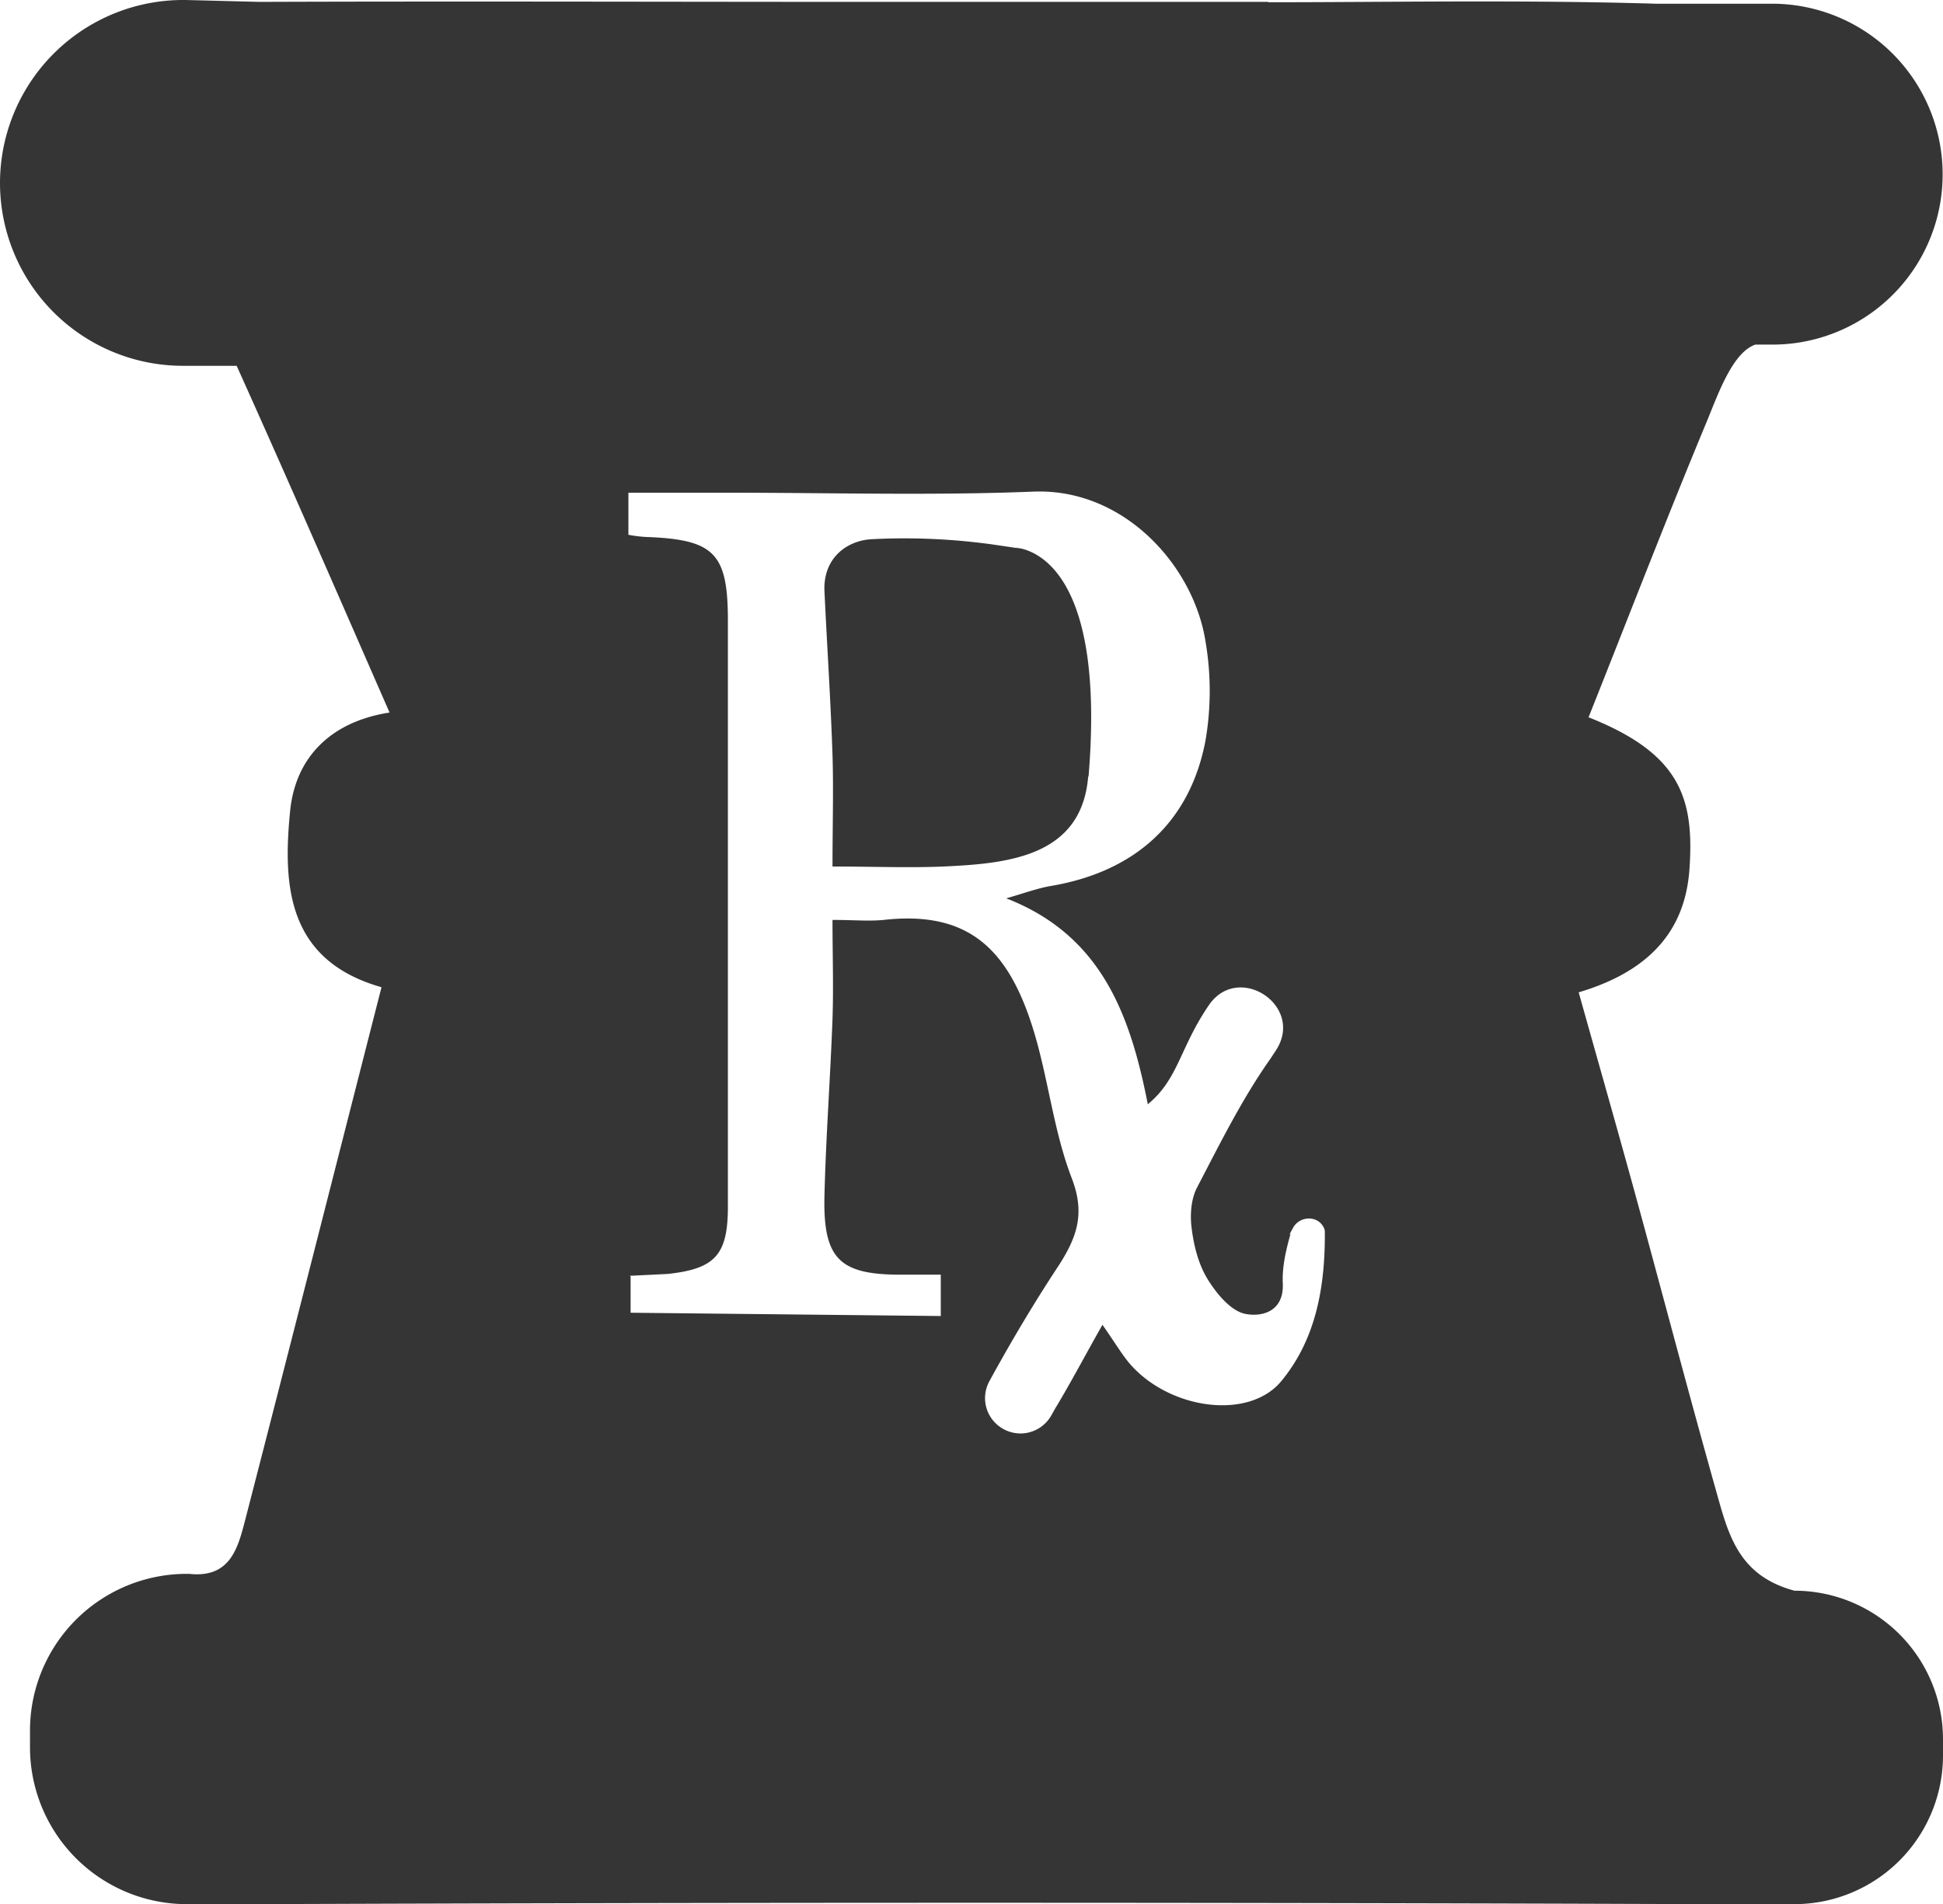 <svg id="Layer_1" data-name="Layer 1" xmlns="http://www.w3.org/2000/svg" viewBox="0 0 531.2 520.616"><path d="M394.5,26.9c32.6,0,69.3-.7,106,.4h31.8a46.647,46.647,0,0,1,46.6,46.6h0A46.521,46.521,0,0,1,532,120.5h-4.3c-6.1,2.1-10,13-13.1,20.6-11.2,26.9-21.7,54.2-32.5,81.3,25,9.9,28.9,22,27.6,41.3-1.1,16.9-10.8,28.1-30.3,33.9,5.1,18.2,10.3,36.4,15.3,54.6,7.4,27,14.5,54.1,22.1,81.1,3.4,12,5.9,23.7,21.6,27.9h0A40.629,40.629,0,0,1,579,501.8v4.5a40.651,40.651,0,0,1-40.7,40.6H512.7q-196.95-.75-394,0H98.9A42.891,42.891,0,0,1,56,504v-4.5a42.856,42.856,0,0,1,43.6-42.9h0c11.3,1.2,13.3-7.3,15.3-15,12.4-48,24.6-96.1,37.2-145.4-25.7-7.3-27-27.6-25-48,1.4-14.8,11.1-24.6,27.2-27.1-14-32-27.7-63.5-41.8-94.8H97.8a50.018,50.018,0,0,1-50-50h0a50.081,50.081,0,0,1,51.4-50l19.5.5c55.8-.2,111.6,0,167.4,0H394.6ZM220.2,375.3v9.9l84.8.9V374.8H294.1c-16.8,0-21.3-4.3-20.9-21.6.4-16.1,1.6-32.2,2.2-48.3.3-8.8,0-17.5,0-27.1,5.7,0,9.9.4,14,0,23.2-2.6,34.1,8,40.9,30,4.1,13.3,5.5,27.6,10.5,40.6,3.7,9.6,1.5,16-3.5,23.8-6.8,10.3-13.1,20.9-19,31.7a9.616,9.616,0,0,0,2.6,12.3h0a9.654,9.654,0,0,0,14.3-2.9c2.9-5.1.6-1.1.9-1.6,4.4-7.3,8.4-14.9,13.1-23.2,3.3,4.7,5,7.6,7.1,10.2,10.7,12.9,32.8,16.1,41.8,5.2,9.6-11.6,12-26.1,11.9-40.8a2.663,2.663,0,0,0-.3-1.2c-1.7-3.4-6.6-3.2-8.4.1s-.6,1.1-.7,1.7c-1.2,4.3-2.3,8.9-2.1,13.4.4,8-6,9.3-10.3,8.4-3.9-.8-7.8-5.5-10.2-9.4-2.5-4-3.8-9.1-4.4-13.9-.5-3.7-.2-8.1,1.5-11.3,6.3-12.1,12.4-24.4,20.2-35.4.5-.8,1-1.5,1.5-2.3,7.5-12.1-10.5-23.8-18.5-12.1s-8.3,20.2-16.7,27.1c-4.8-24.5-12.7-46.2-38.7-56.3,5.2-1.5,8.7-2.8,12.3-3.4,22.9-3.9,38-17.4,42.2-39.9a80.364,80.364,0,0,0,0-26.8c-3.2-20.8-22.3-42.1-47.1-41.1-27.5,1.1-55.2.3-82.8.3H219.6v11.5a35.837,35.837,0,0,0,4.9.6c18.6.7,22.3,4.4,22.3,22.9V356.2c0,13.2-3.5,17-16.5,18.4l-10.3.5.2.2Z" transform="translate(-47.8 -26.284)" style="fill:#353535"/><path d="M345.3,238.6c-1.8,21.9-21.9,23.8-39.6,24.6-9.6.4-19.2,0-30.3,0,0-11.3.3-20.9,0-30.5-.5-14.9-1.5-29.9-2.2-44.8-.4-9,6.1-13.9,13.1-14.2a174.191,174.191,0,0,1,34.6,1.7c11.4,1.7,3.1.4,4.7.6,5.6.7,24.4,7.2,19.8,62.6Z" transform="translate(-47.8 -26.284)" style="fill:#353535"/></svg>